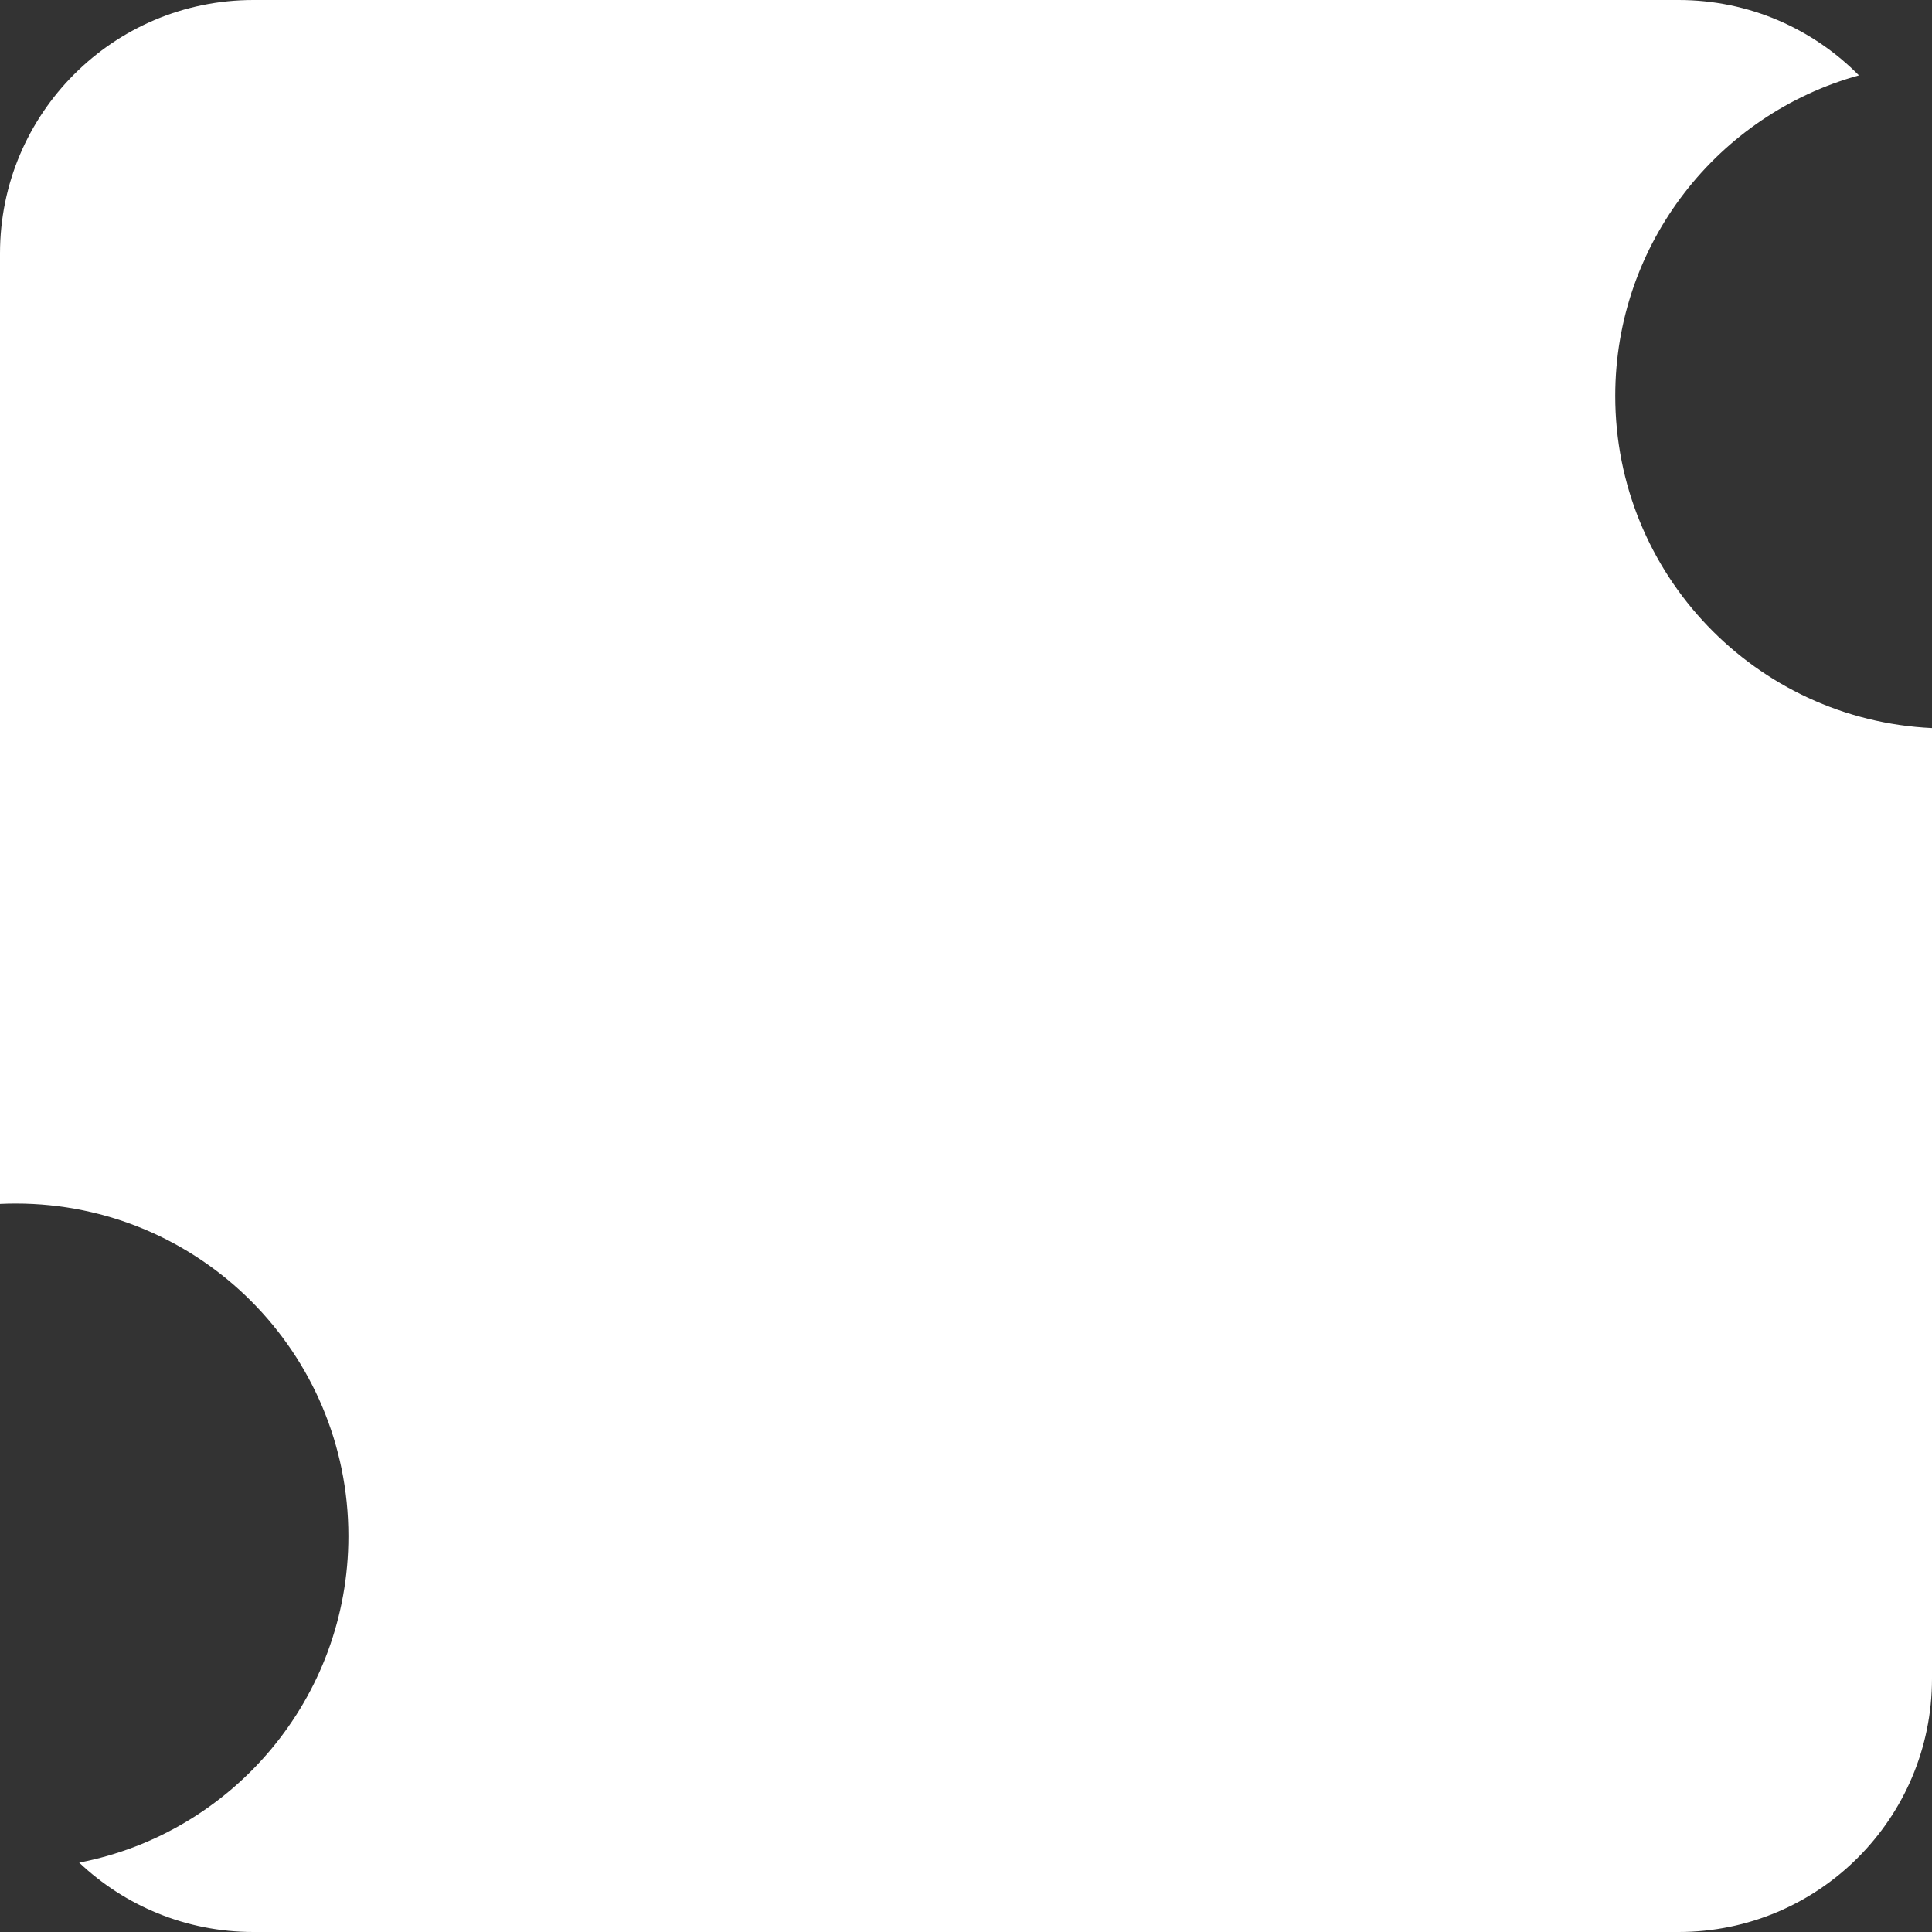 <svg width="61" height="61" viewBox="0 0 61 61" fill="none" xmlns="http://www.w3.org/2000/svg">
<rect x="0" y="0" width="61" height="61" fill="#333333" stroke="none"/>
<path fill-rule="evenodd" clip-rule="evenodd" d="M0 8C0 3.582 3.582 0 8 0H53C55.227 0 57.242 0.91 58.693 2.379C54.257 3.607 51 7.673 51 12.5C51 18.131 55.433 22.727 61 22.988V53C61 57.418 57.418 61 53 61H8C5.87 61 3.934 60.167 2.5 58.81C7.343 57.876 11 53.615 11 48.5C11 42.701 6.299 38 0.5 38C0.332 38 0.166 38.004 0 38.012V8Z" fill="white"/>
</svg>
